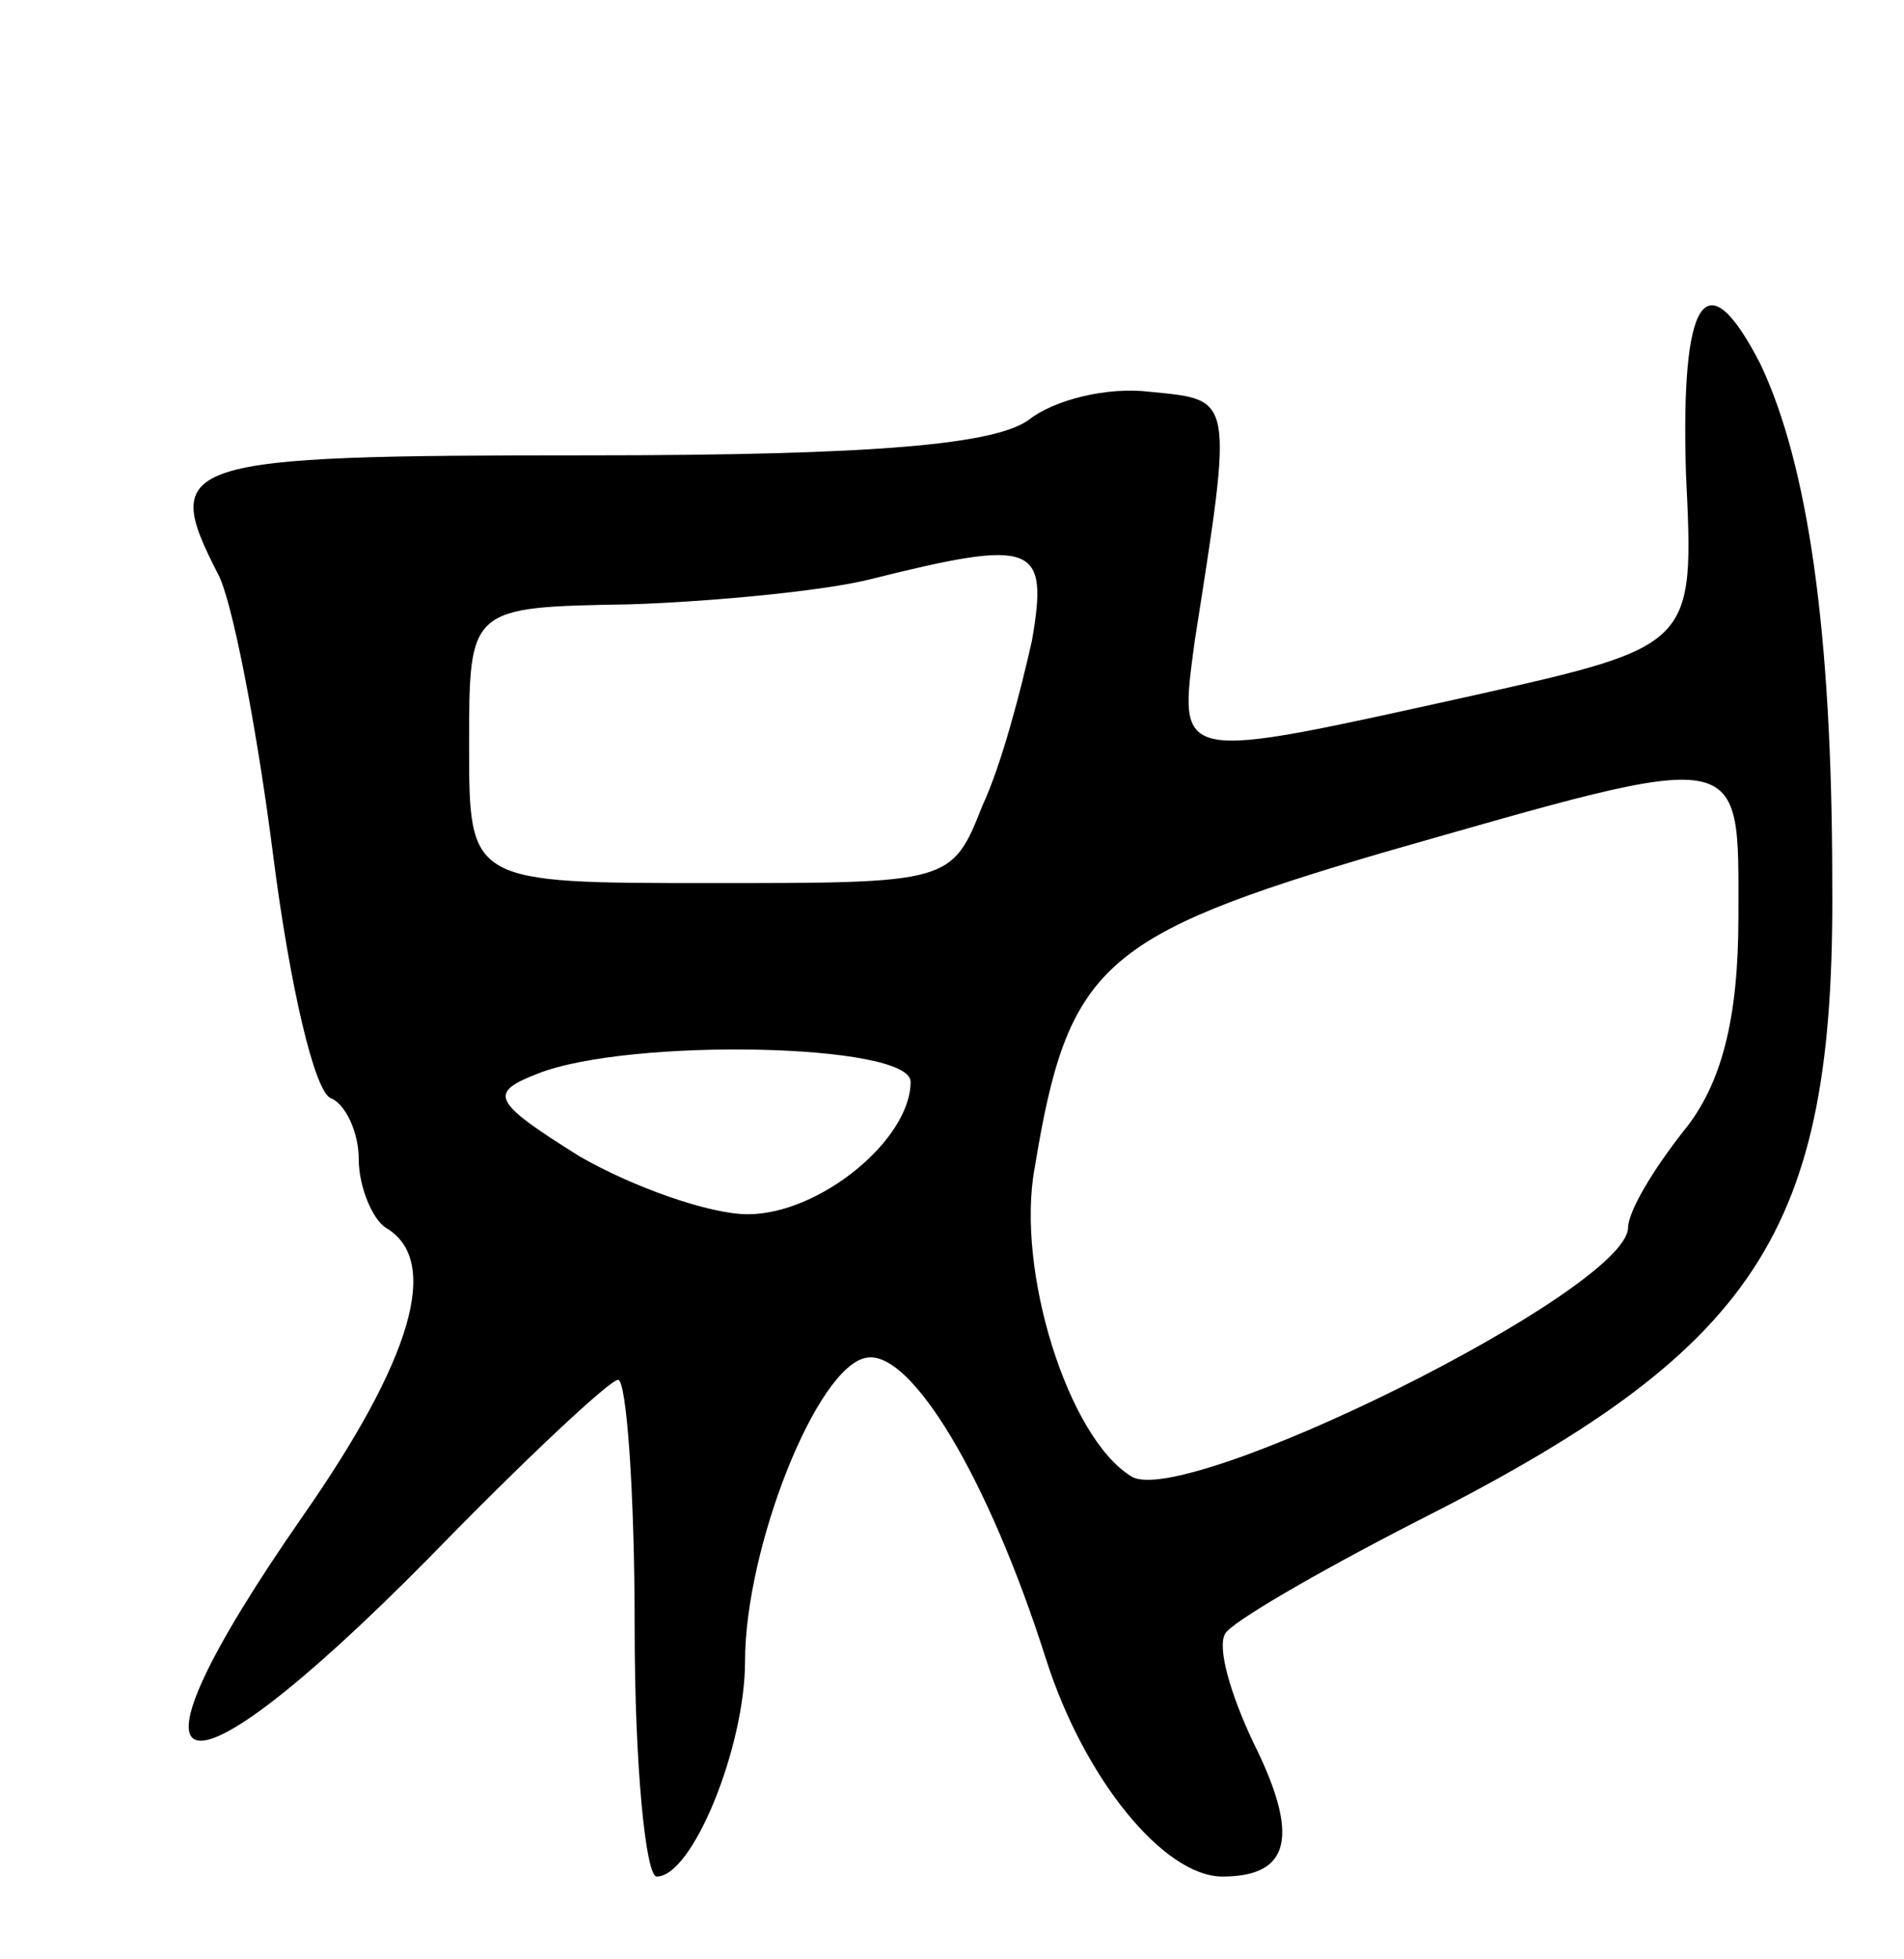 <svg version="1.0" xmlns="http://www.w3.org/2000/svg" width="69" height="71" viewBox="0 0 69 71" ><g transform="translate(0,71) scale(0.1,-0.1)" ><path d="M611 538 c3 -62 3 -62 -77 -80 -109 -24 -107 -25 -101 20 14 89 14 87 -16 90 -16 2 -35 -3 -44 -10 -12 -9 -55 -13 -160 -13 -149 0 -155 -2 -134 -43 5 -9 14 -55 20 -102 6 -47 15 -86 21 -88 5 -2 10 -12 10 -22 0 -10 5 -22 10 -25 20 -12 9 -48 -30 -104 -71 -102 -48 -110 45 -16 35 36 66 65 69 65 3 0 6 -40 6 -90 0 -50 4 -90 8 -90 13 0 32 47 32 78 0 41 26 107 44 110 16 3 44 -43 65 -109 14 -44 43 -79 64 -79 25 0 28 15 11 49 -8 17 -13 34 -10 39 2 4 33 22 68 40 125 63 153 105 152 232 0 92 -9 152 -26 188 -20 39 -29 24 -27 -40z m-237 -60 c-4 -18 -11 -45 -18 -60 -11 -28 -12 -28 -98 -28 -88 0 -88 0 -88 50 0 50 0 50 58 51 31 1 71 5 87 9 60 15 65 13 59 -22z m256 -100 c0 -37 -6 -61 -20 -78 -11 -14 -20 -29 -20 -35 -1 -23 -161 -102 -180 -90 -23 14 -42 75 -35 112 12 73 24 84 126 114 133 38 129 39 129 -23z m-300 -60 c0 -21 -33 -48 -59 -48 -14 0 -42 10 -61 21 -32 20 -33 23 -15 30 33 13 135 11 135 -3z"/></g></svg> 
